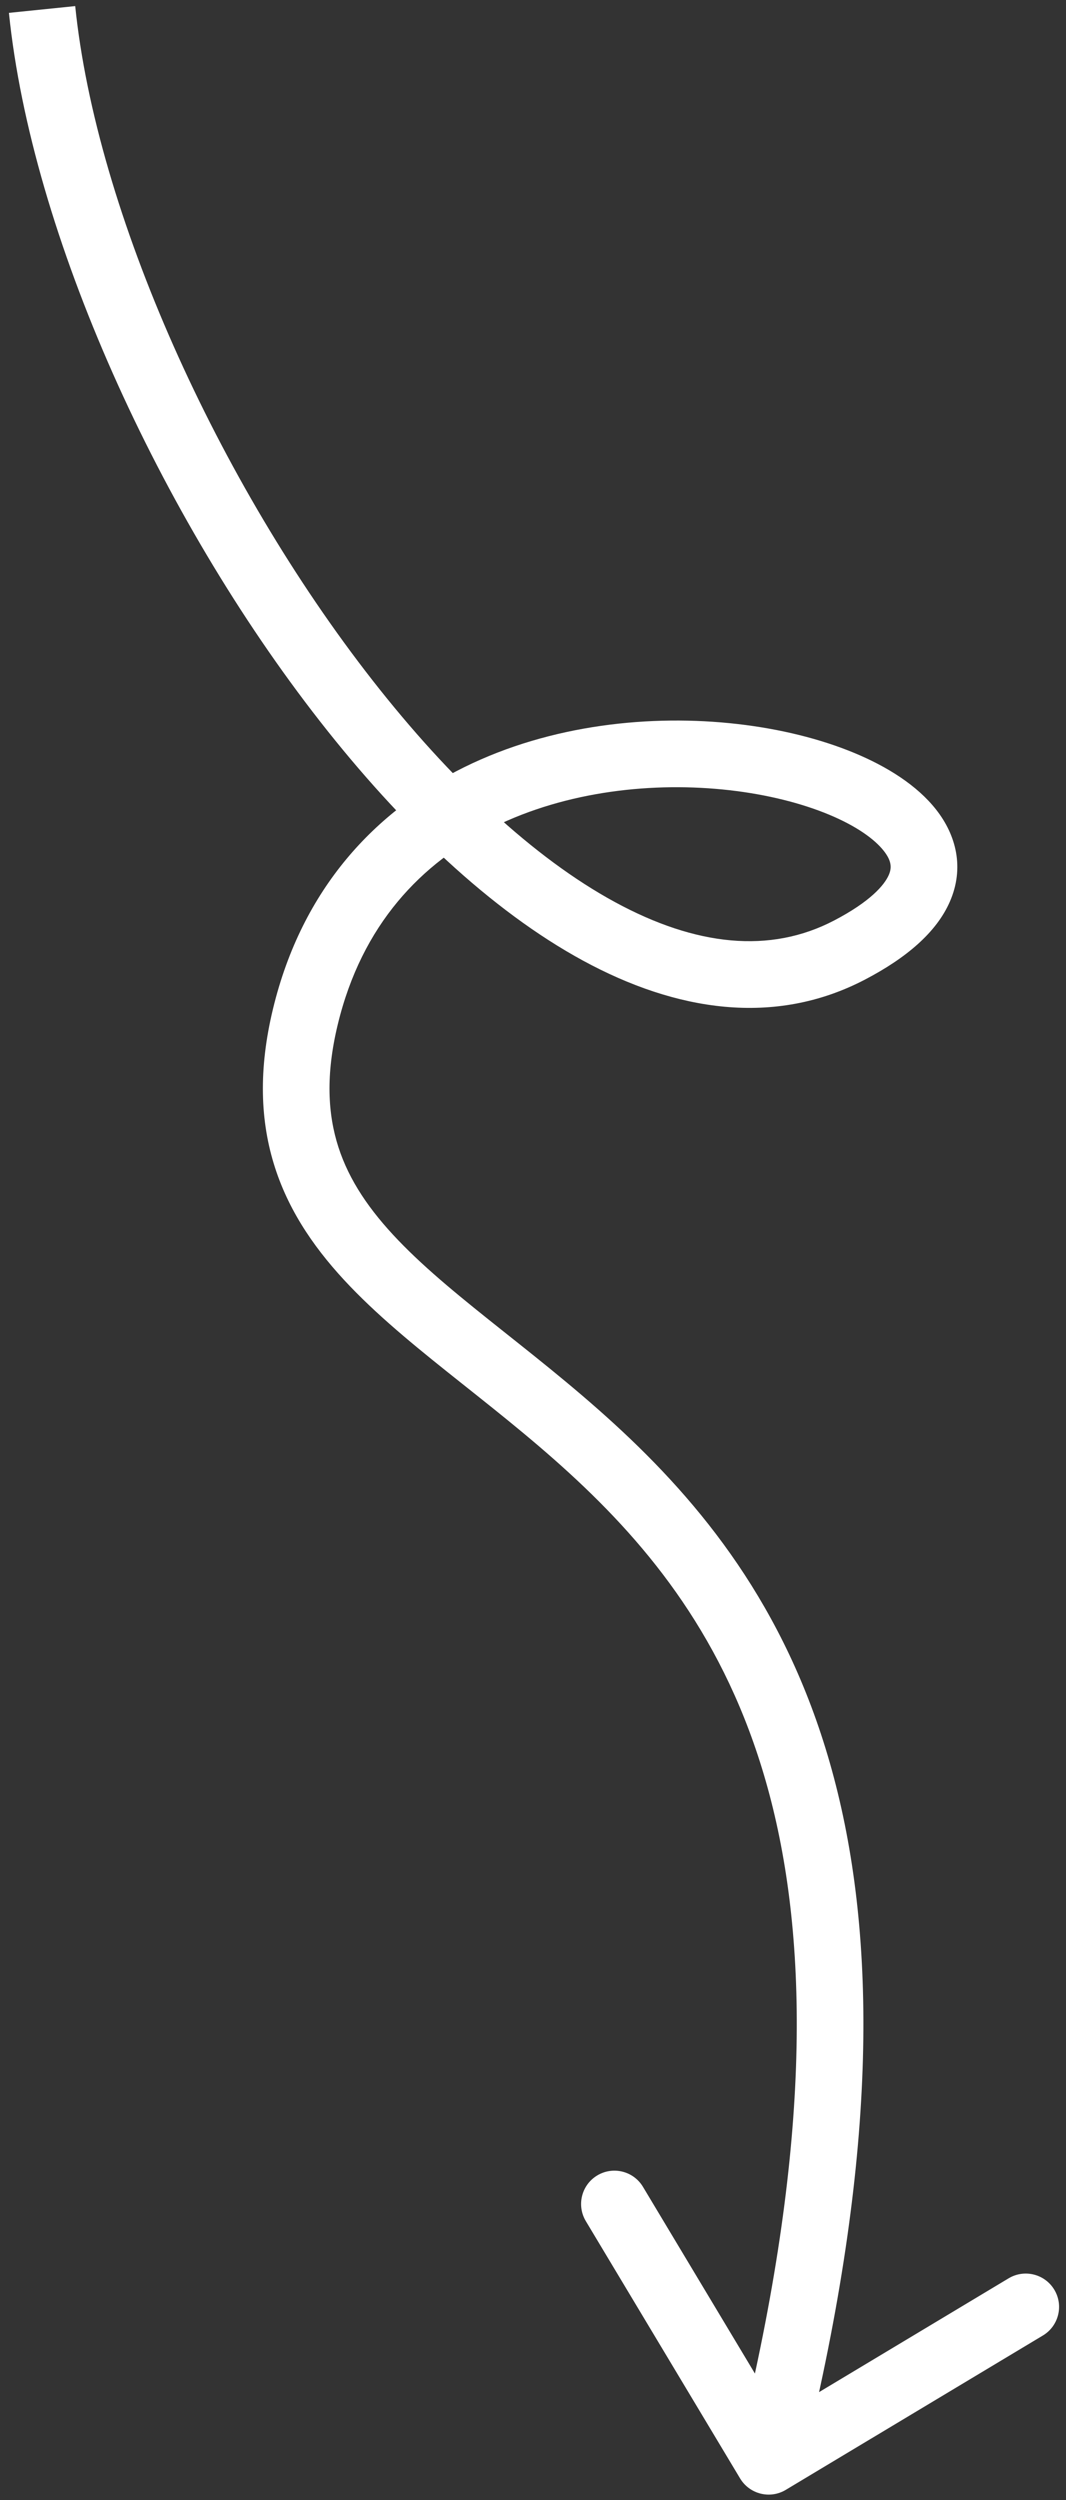<?xml version="1.0" encoding="UTF-8"?> <svg xmlns="http://www.w3.org/2000/svg" width="96" height="225" viewBox="0 0 96 225" fill="none"><rect x="0" y="0" width="96" height="225" fill="#333333" stroke="none"/> <path d="M70.766 224.072C69.346 224.925 67.503 224.464 66.65 223.043L52.759 199.891C51.907 198.47 52.367 196.628 53.788 195.775C55.209 194.923 57.052 195.383 57.904 196.804L70.252 217.384L90.832 205.036C92.253 204.184 94.095 204.644 94.948 206.065C95.8 207.486 95.34 209.329 93.919 210.181L70.766 224.072ZM6.773 0.548C8.669 19.104 19.59 43.378 33.543 61.218C40.508 70.124 48.06 77.207 55.38 81.183C62.668 85.144 69.343 85.853 75.115 82.84L77.891 88.16C69.741 92.413 60.856 90.987 52.515 86.456C44.206 81.941 36.058 74.174 28.817 64.915C14.357 46.426 2.843 21.111 0.804 1.158L6.773 0.548ZM75.115 82.84C78.359 81.148 79.636 79.666 80.039 78.748C80.319 78.11 80.308 77.485 79.587 76.569C78.76 75.519 77.124 74.333 74.621 73.297C72.168 72.281 69.106 71.503 65.706 71.115C58.879 70.337 51.047 71.175 44.453 74.428C37.955 77.635 32.59 83.204 30.416 92.204L24.584 90.796C27.214 79.907 33.857 72.966 41.798 69.048C49.643 65.177 58.682 64.276 66.386 65.154C70.252 65.594 73.87 66.492 76.915 67.753C79.91 68.993 82.59 70.683 84.302 72.859C86.12 75.169 86.868 78.12 85.533 81.16C84.321 83.921 81.609 86.219 77.891 88.16L75.115 82.84ZM30.416 92.204C29.324 96.725 29.515 100.259 30.476 103.237C31.448 106.244 33.283 108.924 35.859 111.611C38.46 114.325 41.678 116.91 45.334 119.815C48.938 122.68 52.917 125.817 56.769 129.497C64.542 136.923 71.859 146.612 75.447 161.353C79.018 176.022 78.833 195.431 72.133 222.228L66.313 220.772C72.863 194.569 72.886 176.2 69.618 162.772C66.366 149.416 59.795 140.687 52.624 133.835C49.004 130.377 45.247 127.41 41.601 124.512C38.005 121.655 34.458 118.82 31.527 115.763C28.571 112.679 26.109 109.238 24.767 105.081C23.415 100.894 23.274 96.219 24.584 90.796L30.416 92.204Z" fill="white"></path> </svg> 
